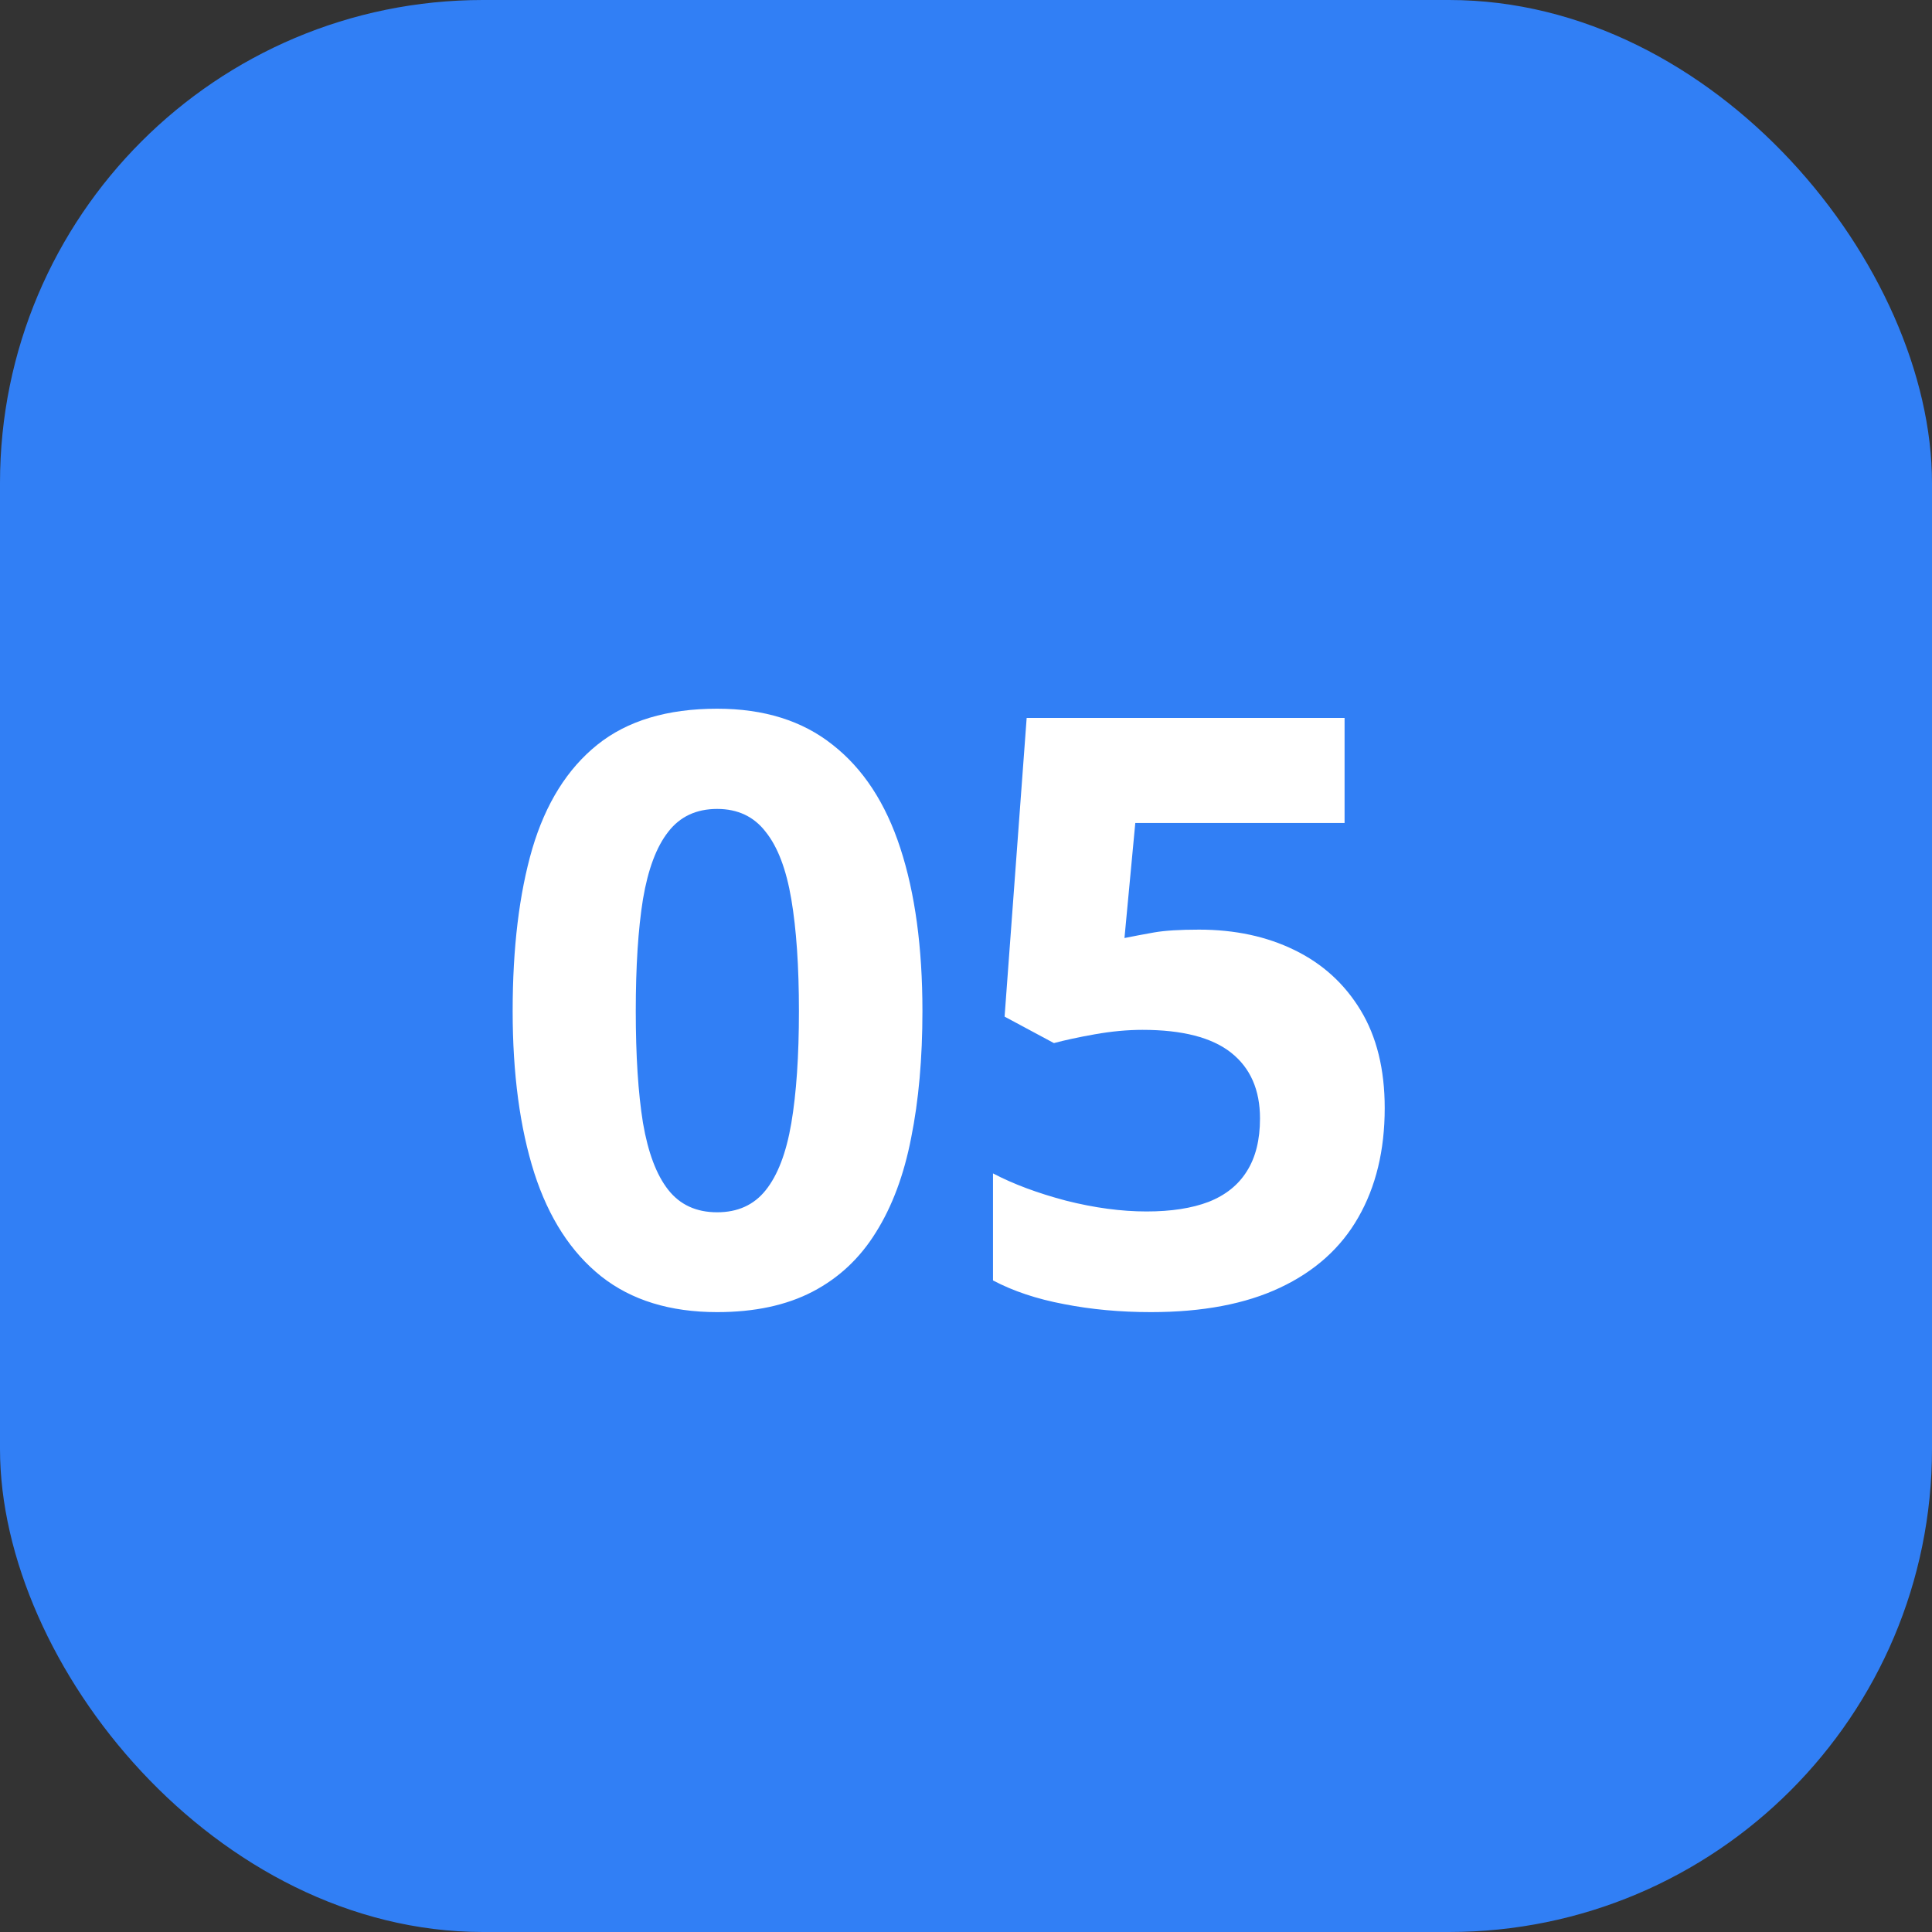 <?xml version="1.0" encoding="UTF-8"?> <svg xmlns="http://www.w3.org/2000/svg" width="40" height="40" viewBox="0 0 40 40" fill="none"><rect x="0" y="0" width="40" height="40" fill="#333333" stroke="none"/><rect width="40" height="40" rx="10" fill="#317FF5"></rect><path d="M19.098 20.932C19.098 21.912 19.02 22.786 18.865 23.555C18.716 24.324 18.472 24.977 18.135 25.514C17.803 26.051 17.366 26.46 16.823 26.743C16.281 27.025 15.622 27.166 14.848 27.166C13.874 27.166 13.074 26.92 12.449 26.427C11.823 25.929 11.361 25.215 11.062 24.286C10.764 23.35 10.614 22.233 10.614 20.932C10.614 19.621 10.75 18.5 11.021 17.57C11.298 16.635 11.746 15.918 12.366 15.42C12.986 14.922 13.813 14.673 14.848 14.673C15.816 14.673 16.613 14.922 17.238 15.42C17.869 15.913 18.337 16.627 18.641 17.562C18.945 18.492 19.098 19.615 19.098 20.932ZM13.163 20.932C13.163 21.856 13.212 22.628 13.312 23.248C13.417 23.862 13.591 24.324 13.835 24.634C14.079 24.944 14.416 25.099 14.848 25.099C15.274 25.099 15.609 24.947 15.852 24.643C16.101 24.333 16.278 23.871 16.383 23.256C16.488 22.637 16.541 21.862 16.541 20.932C16.541 20.008 16.488 19.236 16.383 18.616C16.278 17.996 16.101 17.532 15.852 17.222C15.609 16.906 15.274 16.748 14.848 16.748C14.416 16.748 14.079 16.906 13.835 17.222C13.591 17.532 13.417 17.996 13.312 18.616C13.212 19.236 13.163 20.008 13.163 20.932ZM24.825 19.247C25.567 19.247 26.225 19.388 26.801 19.67C27.382 19.953 27.838 20.368 28.17 20.916C28.502 21.463 28.669 22.139 28.669 22.941C28.669 23.815 28.486 24.571 28.121 25.207C27.761 25.838 27.221 26.322 26.502 26.66C25.788 26.997 24.897 27.166 23.829 27.166C23.193 27.166 22.592 27.111 22.028 27C21.469 26.895 20.979 26.732 20.559 26.51V24.294C20.979 24.515 21.483 24.703 22.069 24.858C22.662 25.008 23.218 25.082 23.738 25.082C24.247 25.082 24.676 25.016 25.024 24.883C25.373 24.745 25.636 24.535 25.813 24.252C25.996 23.965 26.087 23.599 26.087 23.157C26.087 22.565 25.888 22.111 25.489 21.795C25.091 21.48 24.479 21.322 23.655 21.322C23.339 21.322 23.01 21.353 22.667 21.414C22.329 21.474 22.047 21.535 21.82 21.596L20.799 21.048L21.256 14.864H27.838V17.039H23.505L23.281 19.421C23.469 19.383 23.674 19.344 23.895 19.305C24.117 19.266 24.427 19.247 24.825 19.247Z" fill="white"></path></svg> 